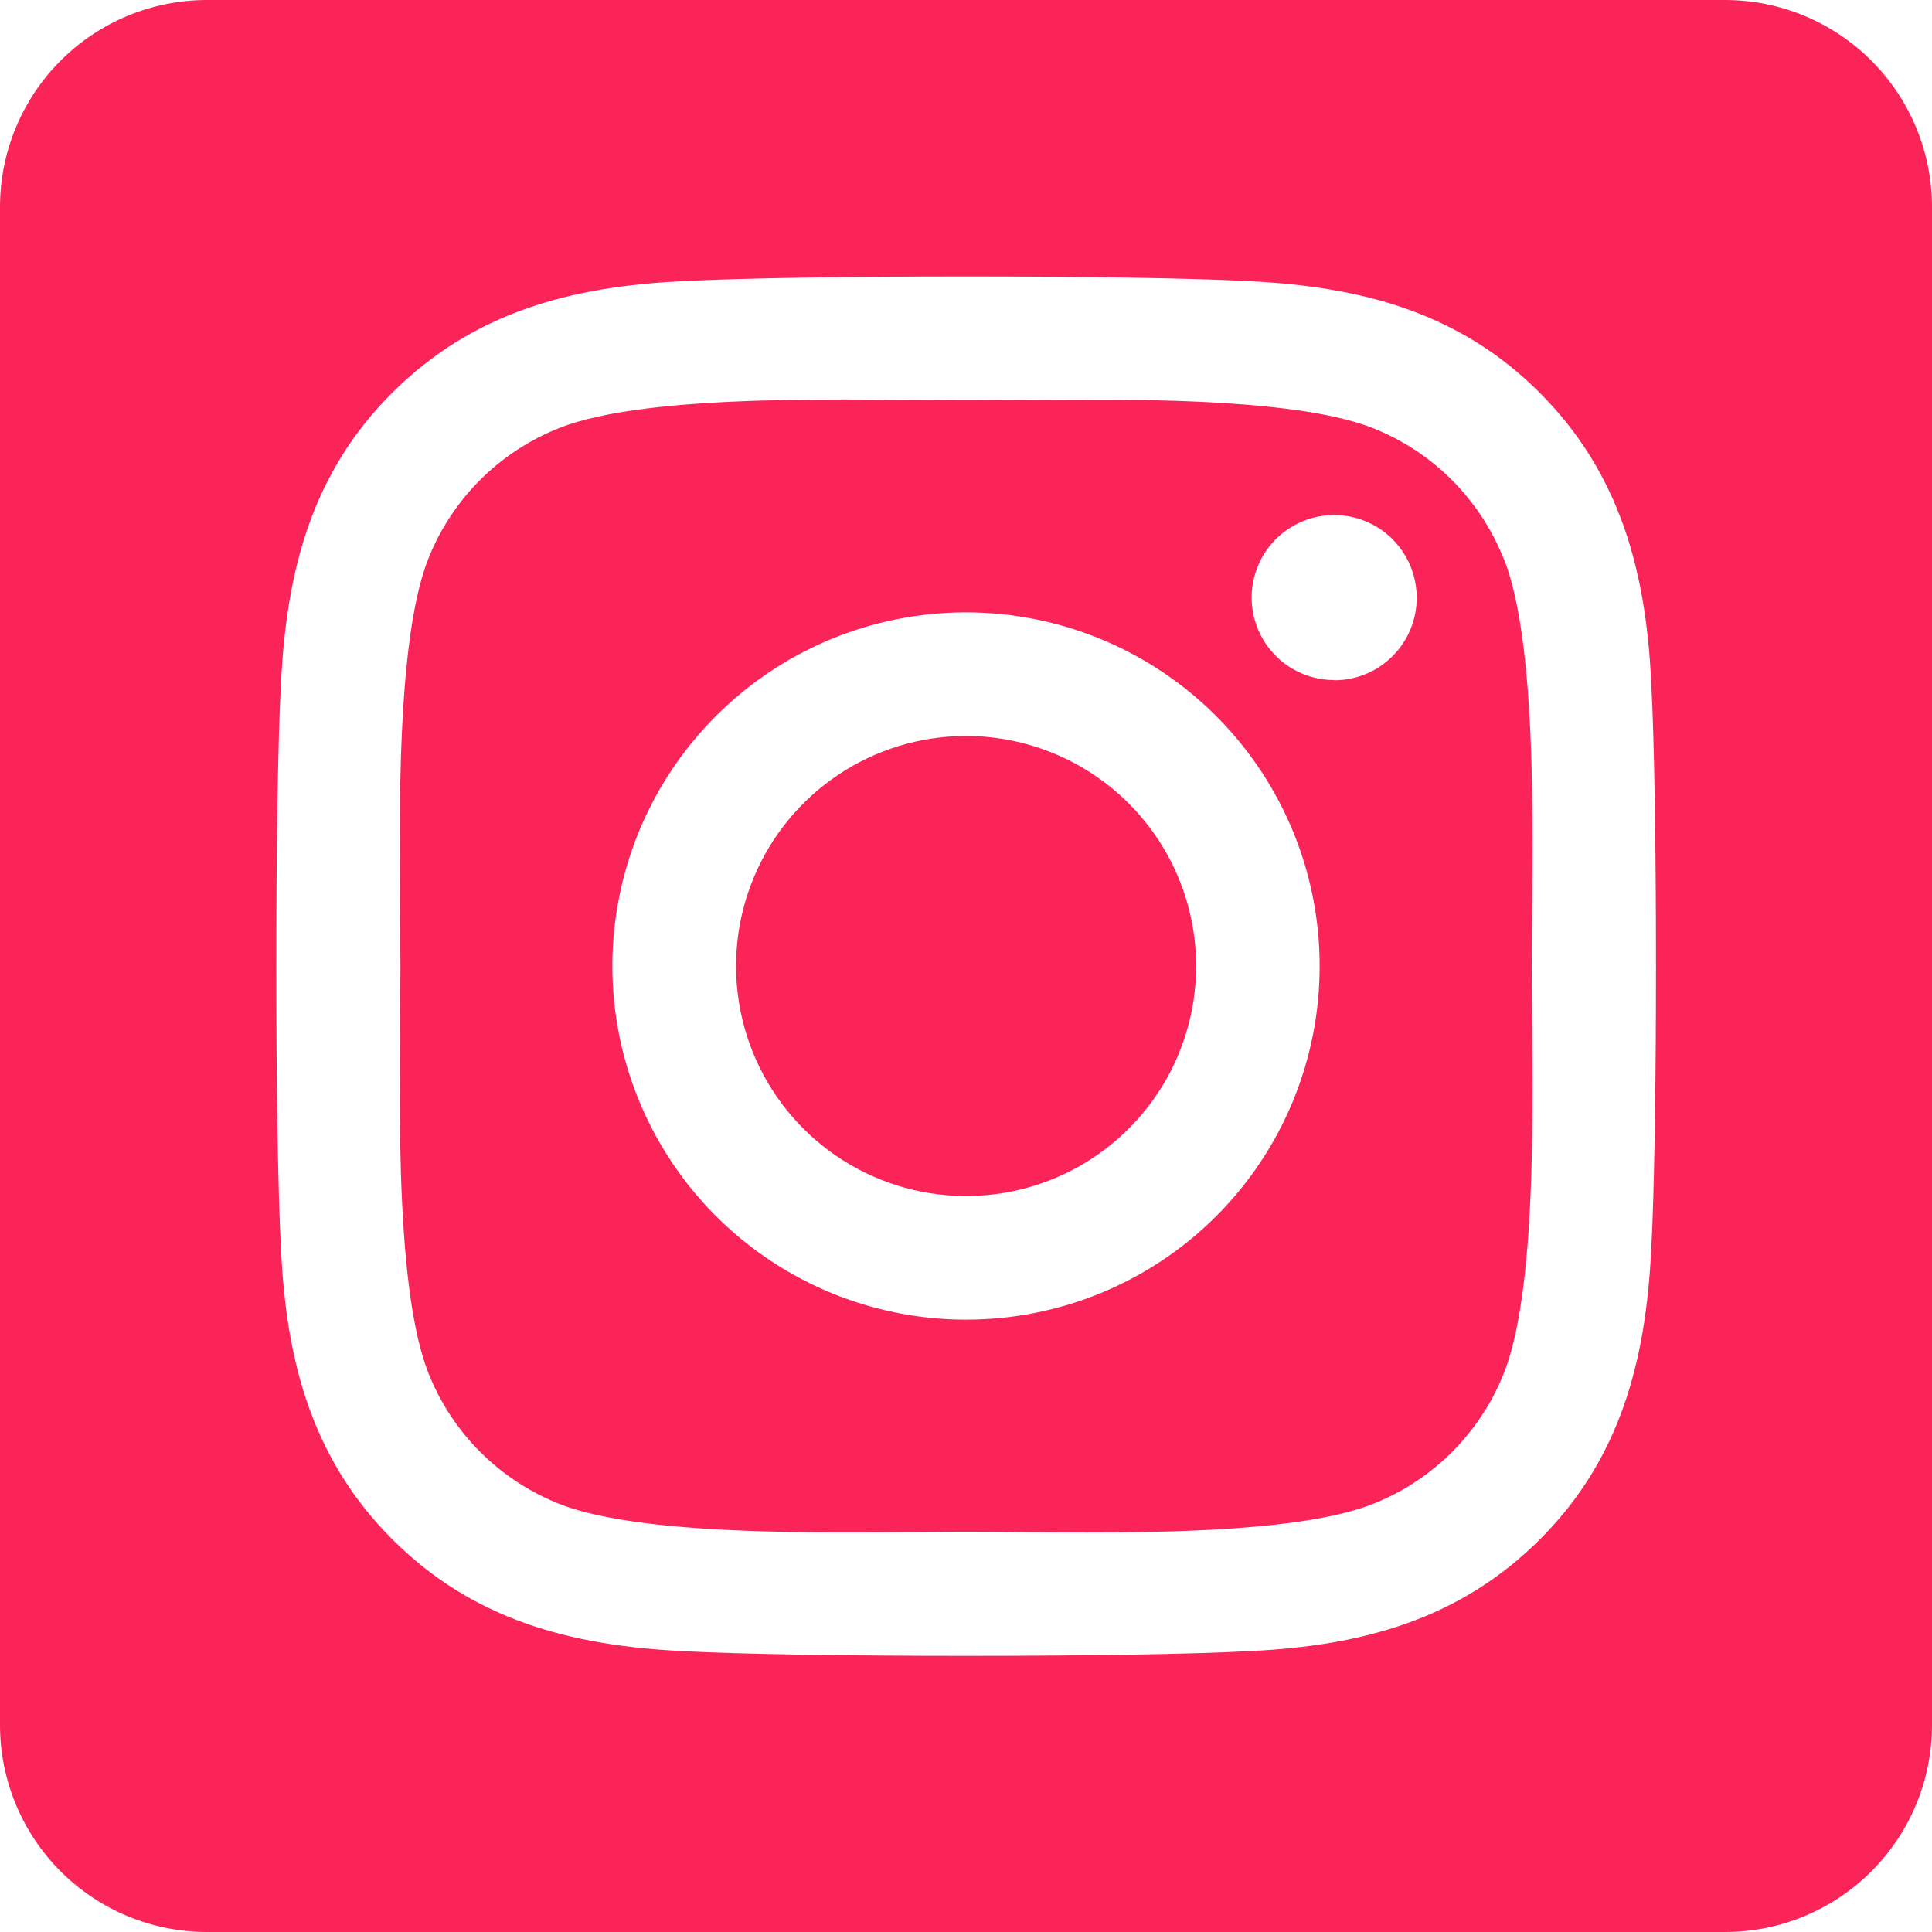 <svg width="295" height="295" viewBox="0 0 295 295" fill="none" xmlns="http://www.w3.org/2000/svg">
<path d="M147.5 112.377C140.554 112.379 133.764 114.441 127.99 118.302C122.216 122.163 117.716 127.65 115.06 134.068C112.403 140.486 111.709 147.548 113.066 154.36C114.423 161.173 117.769 167.43 122.682 172.341C127.594 177.251 133.853 180.595 140.666 181.95C147.479 183.304 154.54 182.607 160.957 179.949C167.375 177.29 172.859 172.788 176.718 167.012C180.577 161.236 182.637 154.446 182.637 147.5C182.63 138.185 178.925 129.253 172.337 122.667C165.749 116.081 156.815 112.38 147.5 112.377ZM229.619 85.379C227.831 80.847 225.131 76.732 221.687 73.287C218.242 69.843 214.126 67.142 209.595 65.354C195.767 59.895 162.843 61.12 147.5 61.12C132.157 61.12 99.266 59.849 85.398 65.354C80.867 67.142 76.751 69.843 73.307 73.287C69.862 76.732 67.162 80.847 65.374 85.379C59.922 99.207 61.14 132.164 61.14 147.493C61.14 162.823 59.922 195.74 65.4 209.615C67.189 214.146 69.889 218.262 73.333 221.706C76.778 225.151 80.894 227.851 85.425 229.639C99.253 235.098 132.177 233.873 147.526 233.873C162.876 233.873 195.754 235.144 209.621 229.639C214.153 227.851 218.268 225.151 221.713 221.706C225.157 218.262 227.858 214.146 229.646 209.615C235.144 195.786 233.88 162.829 233.88 147.5C233.88 132.171 235.144 99.26 229.646 85.385L229.619 85.379ZM147.5 201.496C136.821 201.496 126.381 198.329 117.502 192.396C108.622 186.463 101.701 178.03 97.615 168.163C93.528 158.297 92.459 147.44 94.542 136.966C96.625 126.492 101.768 116.871 109.319 109.319C116.871 101.768 126.492 96.625 136.966 94.542C147.44 92.459 158.297 93.528 168.163 97.615C178.03 101.701 186.463 108.622 192.396 117.502C198.329 126.381 201.496 136.821 201.496 147.5C201.504 154.593 200.113 161.618 197.403 168.173C194.693 174.728 190.716 180.684 185.7 185.7C180.684 190.716 174.728 194.693 168.173 197.403C161.618 200.113 154.593 201.504 147.5 201.496ZM203.721 103.843C201.228 103.844 198.791 103.106 196.717 101.722C194.644 100.338 193.027 98.37 192.073 96.067C191.118 93.764 190.867 91.23 191.353 88.784C191.838 86.339 193.038 84.093 194.8 82.33C196.563 80.566 198.808 79.365 201.253 78.879C203.698 78.392 206.233 78.641 208.536 79.595C210.84 80.548 212.808 82.164 214.193 84.237C215.579 86.309 216.318 88.746 216.318 91.239C216.325 92.895 216.005 94.535 215.376 96.067C214.748 97.599 213.823 98.991 212.655 100.164C211.487 101.338 210.099 102.269 208.571 102.905C207.042 103.54 205.403 103.868 203.748 103.869L203.721 103.843ZM263.393 0H31.607C23.224 0 15.185 3.33 9.258 9.258C3.33 15.185 0 23.224 0 31.607L0 263.393C0 271.776 3.33 279.815 9.258 285.742C15.185 291.67 23.224 295 31.607 295H263.393C271.776 295 279.815 291.67 285.742 285.742C291.67 279.815 295 271.776 295 263.393V31.607C295 23.224 291.67 15.185 285.742 9.258C279.815 3.33 271.776 0 263.393 0ZM252.12 190.96C251.27 207.837 247.418 222.791 235.098 235.078C222.778 247.365 207.837 251.297 190.98 252.1C173.589 253.081 121.45 253.081 104.06 252.1C87.183 251.25 72.282 247.392 59.942 235.078C47.602 222.765 43.723 207.804 42.92 190.96C41.939 173.563 41.939 121.418 42.92 104.04C43.769 87.163 47.575 72.209 59.942 59.922C72.308 47.635 87.249 43.75 104.06 42.946C121.45 41.965 173.589 41.965 190.98 42.946C207.856 43.796 222.804 47.654 235.098 59.968C247.392 72.282 251.316 87.242 252.12 104.119C253.101 121.45 253.101 173.55 252.12 190.96Z" fill="#FA2458"/>
</svg>
